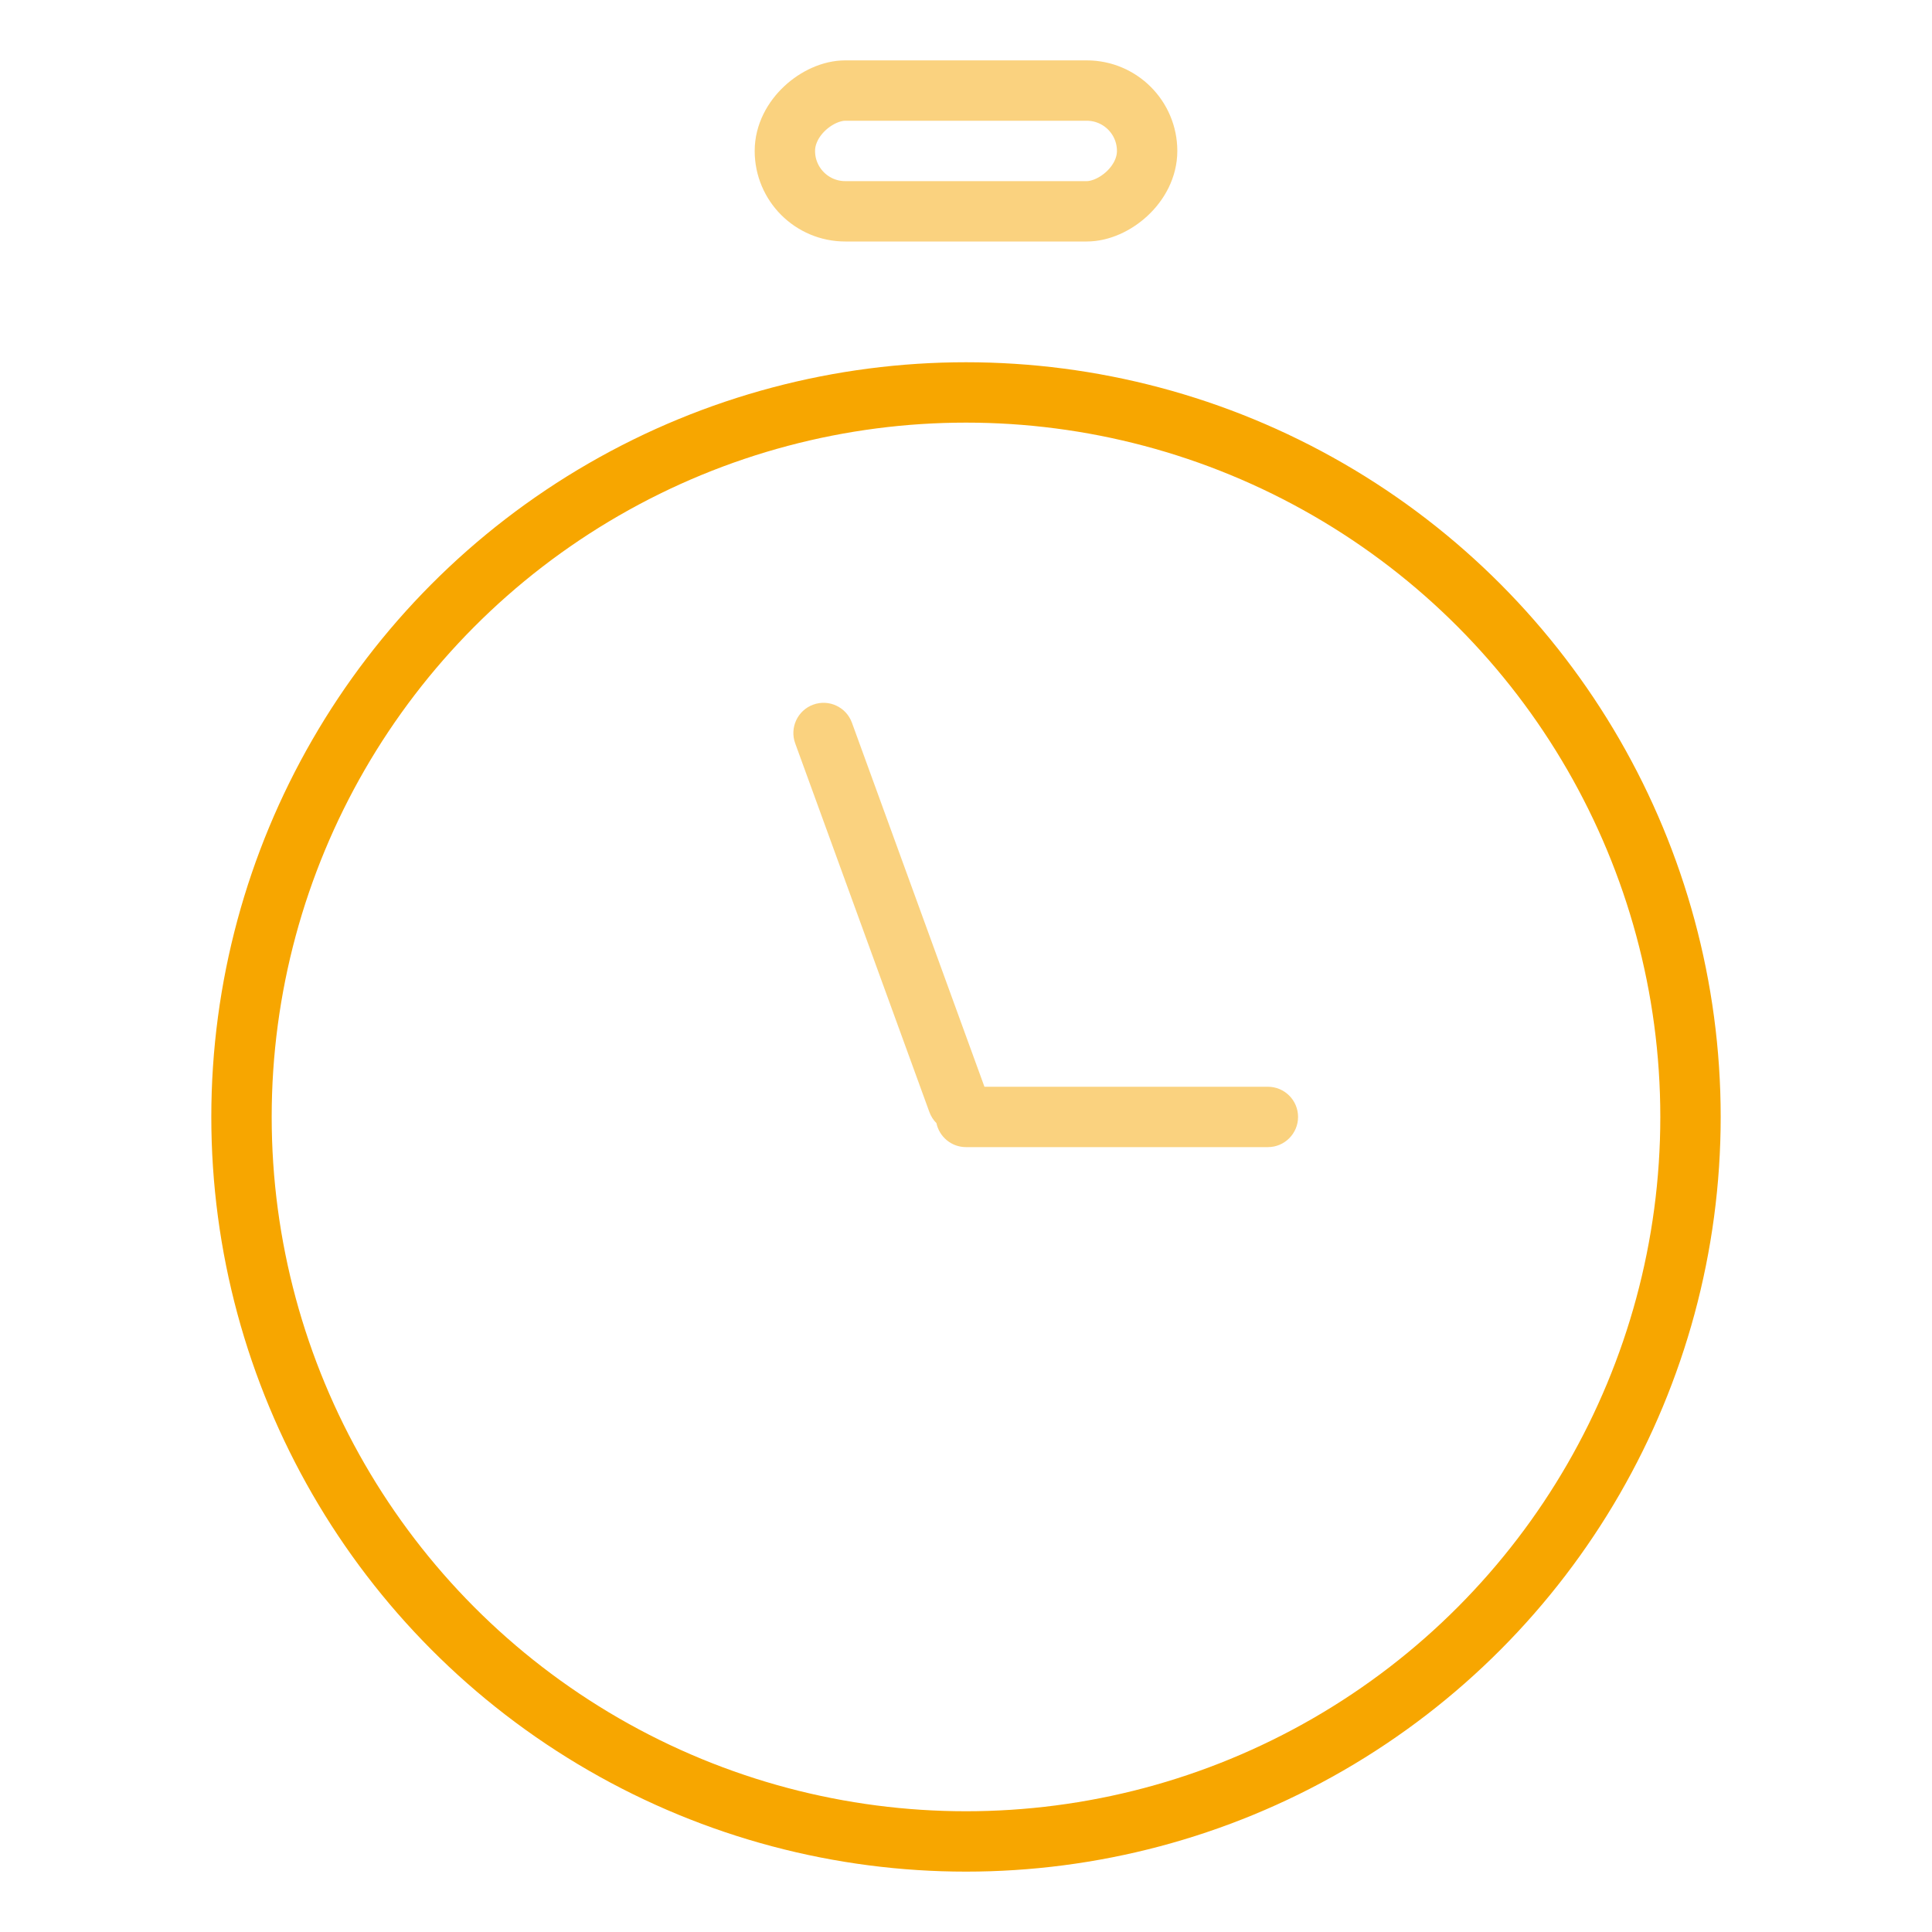 <svg width="64" height="64" viewBox="0 0 64 64" fill="none" xmlns="http://www.w3.org/2000/svg">
    <g transform="translate(7, 2)">
        <circle cx="25" cy="35" r="24" stroke="#F7A600" stroke-width="2"/>
        <rect opacity="0.5" x="31" y="1" width="4" height="12" rx="2" transform="rotate(90 31 1)" stroke="#F7A600" stroke-width="2"/>
        <path opacity="0.5" fill-rule="evenodd" clip-rule="evenodd" d="M19.94 21.342C19.421 21.531 19.153 22.105 19.342 22.624L23.788 34.84C23.84 34.982 23.921 35.105 24.021 35.206C24.116 35.659 24.518 36 25 36H35C35.552 36 36 35.552 36 35C36 34.448 35.552 34 35 34L25.611 34L21.221 21.94C21.032 21.421 20.459 21.153 19.94 21.342Z" fill="#F7A600"/>
    </g>
</svg>
